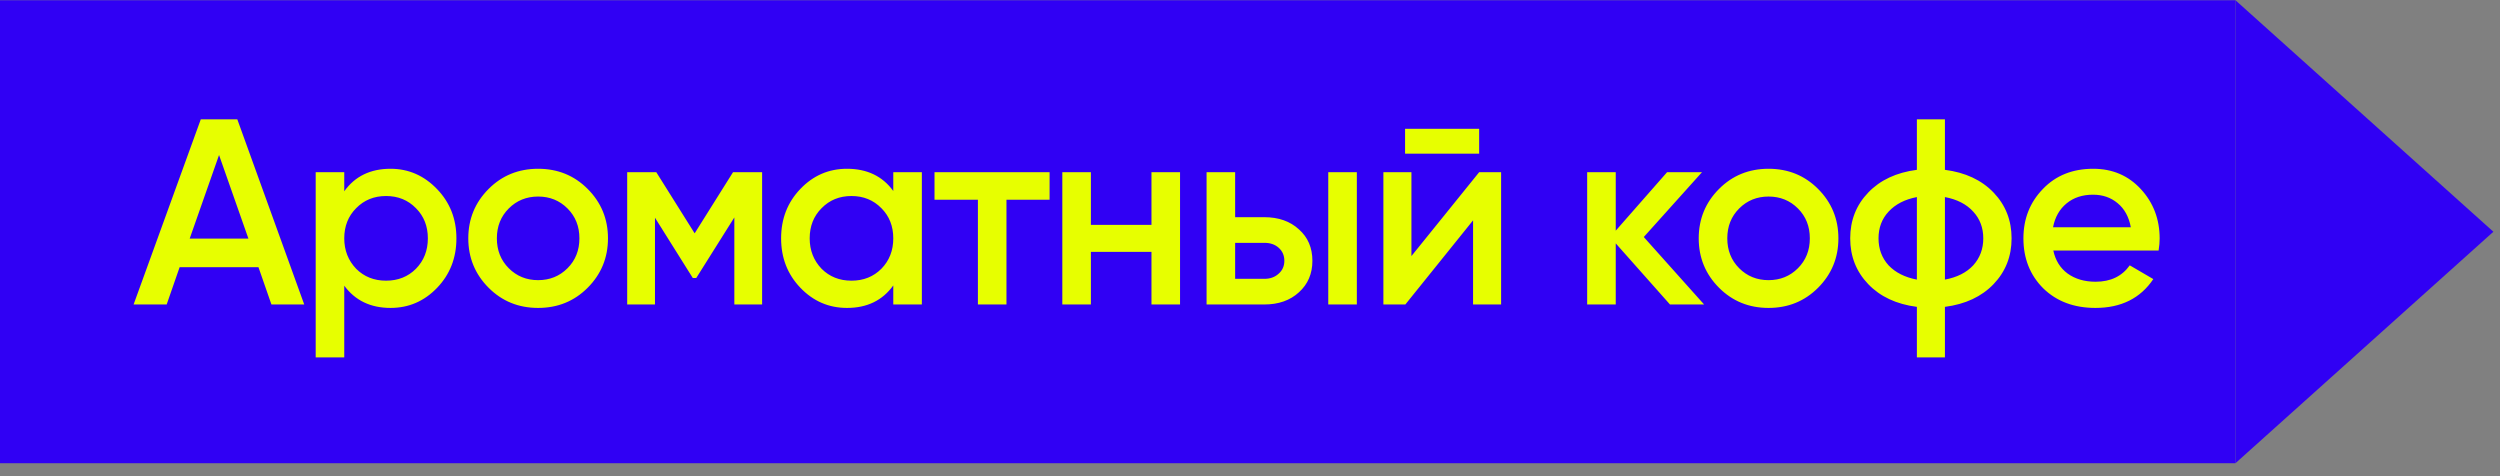 <?xml version="1.0" encoding="UTF-8"?> <svg xmlns="http://www.w3.org/2000/svg" width="189" height="36" viewBox="0 0 189 36" fill="none"><rect x="0" y="0" width="189" height="36" fill="#808080" stroke="none"/> <rect width="169" height="35" transform="translate(0 0.019)" fill="#3000F4"></rect> <path d="M23 23.019H20.52L19.54 20.199H13.58L12.6 23.019H10.1L15.18 9.019H17.94L23 23.019ZM16.56 11.719L14.34 18.039H18.78L16.56 11.719ZM29.526 12.759C30.886 12.759 32.059 13.272 33.045 14.299C34.019 15.312 34.505 16.552 34.505 18.019C34.505 19.499 34.019 20.745 33.045 21.759C32.072 22.772 30.899 23.279 29.526 23.279C28.019 23.279 26.852 22.719 26.026 21.599V27.019H23.866V13.019H26.026V14.459C26.839 13.325 28.006 12.759 29.526 12.759ZM26.925 20.319C27.526 20.919 28.279 21.219 29.186 21.219C30.092 21.219 30.846 20.919 31.445 20.319C32.045 19.705 32.346 18.939 32.346 18.019C32.346 17.099 32.045 16.339 31.445 15.739C30.846 15.125 30.092 14.819 29.186 14.819C28.279 14.819 27.526 15.125 26.925 15.739C26.326 16.339 26.026 17.099 26.026 18.019C26.026 18.925 26.326 19.692 26.925 20.319ZM44.423 21.759C43.41 22.772 42.163 23.279 40.683 23.279C39.203 23.279 37.956 22.772 36.943 21.759C35.916 20.732 35.403 19.485 35.403 18.019C35.403 16.552 35.916 15.305 36.943 14.279C37.956 13.265 39.203 12.759 40.683 12.759C42.163 12.759 43.41 13.265 44.423 14.279C45.45 15.305 45.963 16.552 45.963 18.019C45.963 19.485 45.45 20.732 44.423 21.759ZM37.563 18.019C37.563 18.925 37.863 19.679 38.463 20.279C39.063 20.879 39.803 21.179 40.683 21.179C41.563 21.179 42.303 20.879 42.903 20.279C43.503 19.679 43.803 18.925 43.803 18.019C43.803 17.112 43.503 16.359 42.903 15.759C42.303 15.159 41.563 14.859 40.683 14.859C39.803 14.859 39.063 15.159 38.463 15.759C37.863 16.359 37.563 17.112 37.563 18.019ZM55.416 13.019H57.616V23.019H55.516V16.439L52.636 21.019H52.376L49.516 16.459V23.019H47.416V13.019H49.616L52.516 17.639L55.416 13.019ZM67.532 14.439V13.019H69.692V23.019H67.532V21.579C66.718 22.712 65.552 23.279 64.032 23.279C62.658 23.279 61.485 22.772 60.512 21.759C59.538 20.745 59.052 19.499 59.052 18.019C59.052 16.539 59.538 15.292 60.512 14.279C61.485 13.265 62.658 12.759 64.032 12.759C65.552 12.759 66.718 13.319 67.532 14.439ZM62.112 20.319C62.712 20.919 63.465 21.219 64.372 21.219C65.278 21.219 66.032 20.919 66.632 20.319C67.232 19.705 67.532 18.939 67.532 18.019C67.532 17.099 67.232 16.339 66.632 15.739C66.032 15.125 65.278 14.819 64.372 14.819C63.465 14.819 62.712 15.125 62.112 15.739C61.512 16.339 61.212 17.099 61.212 18.019C61.212 18.925 61.512 19.692 62.112 20.319ZM70.649 13.019H79.349V15.099H76.089V23.019H73.929V15.099H70.649V13.019ZM87.051 16.999V13.019H89.211V23.019H87.051V19.039H82.471V23.019H80.311V13.019H82.471V16.999H87.051ZM93.377 16.419H95.577C96.657 16.419 97.53 16.725 98.197 17.339C98.877 17.939 99.217 18.732 99.217 19.719C99.217 20.692 98.877 21.485 98.197 22.099C97.53 22.712 96.657 23.019 95.577 23.019H91.217V13.019H93.377V16.419ZM100.417 23.019V13.019H102.577V23.019H100.417ZM93.377 21.079H95.597C96.024 21.079 96.377 20.952 96.657 20.699C96.95 20.445 97.097 20.119 97.097 19.719C97.097 19.319 96.957 18.992 96.677 18.739C96.397 18.485 96.037 18.359 95.597 18.359H93.377V21.079ZM111.824 11.619H106.224V9.739H111.824V11.619ZM106.704 19.359L111.824 13.019H113.484V23.019H111.364V16.659L106.244 23.019H104.584V13.019H106.704V19.359ZM124.27 17.919L128.83 23.019H126.25L122.15 18.399V23.019H119.99V13.019H122.15V17.439L126.03 13.019H128.67L124.27 17.919ZM137.443 21.759C136.429 22.772 135.183 23.279 133.703 23.279C132.223 23.279 130.976 22.772 129.963 21.759C128.936 20.732 128.423 19.485 128.423 18.019C128.423 16.552 128.936 15.305 129.963 14.279C130.976 13.265 132.223 12.759 133.703 12.759C135.183 12.759 136.429 13.265 137.443 14.279C138.469 15.305 138.983 16.552 138.983 18.019C138.983 19.485 138.469 20.732 137.443 21.759ZM130.583 18.019C130.583 18.925 130.883 19.679 131.483 20.279C132.083 20.879 132.823 21.179 133.703 21.179C134.583 21.179 135.323 20.879 135.923 20.279C136.523 19.679 136.823 18.925 136.823 18.019C136.823 17.112 136.523 16.359 135.923 15.759C135.323 15.159 134.583 14.859 133.703 14.859C132.823 14.859 132.083 15.159 131.483 15.759C130.883 16.359 130.583 17.112 130.583 18.019ZM147.036 23.199V27.019H144.916V23.199C143.369 22.999 142.142 22.425 141.236 21.479C140.329 20.532 139.876 19.379 139.876 18.019C139.876 16.659 140.329 15.505 141.236 14.559C142.142 13.612 143.369 13.039 144.916 12.839V9.019H147.036V12.839C148.582 13.039 149.809 13.612 150.716 14.559C151.622 15.505 152.076 16.659 152.076 18.019C152.076 19.379 151.622 20.532 150.716 21.479C149.809 22.425 148.582 22.999 147.036 23.199ZM147.036 14.899V21.139C147.956 20.965 148.669 20.605 149.176 20.059C149.682 19.499 149.936 18.819 149.936 18.019C149.936 17.219 149.682 16.545 149.176 15.999C148.669 15.439 147.956 15.072 147.036 14.899ZM144.916 21.139V14.899C144.009 15.072 143.296 15.439 142.776 15.999C142.269 16.545 142.016 17.219 142.016 18.019C142.016 18.819 142.269 19.499 142.776 20.059C143.296 20.605 144.009 20.965 144.916 21.139ZM163.19 18.939H155.23C155.39 19.685 155.75 20.265 156.31 20.679C156.883 21.092 157.59 21.299 158.43 21.299C159.563 21.299 160.423 20.885 161.01 20.059L162.79 21.099C161.816 22.552 160.356 23.279 158.41 23.279C156.796 23.279 155.483 22.785 154.47 21.799C153.47 20.799 152.97 19.539 152.97 18.019C152.97 16.539 153.463 15.292 154.45 14.279C155.423 13.265 156.69 12.759 158.25 12.759C159.703 12.759 160.903 13.272 161.85 14.299C162.796 15.325 163.27 16.572 163.27 18.039C163.27 18.305 163.243 18.605 163.19 18.939ZM155.21 17.179H161.09C160.943 16.392 160.61 15.785 160.09 15.359C159.583 14.932 158.963 14.719 158.23 14.719C157.43 14.719 156.763 14.939 156.23 15.379C155.696 15.819 155.356 16.419 155.21 17.179Z" fill="#E7FF00"></path> <path d="M169 0.019L188.5 17.519L169 35.019V0.019Z" fill="#3000F4"></path> </svg> 